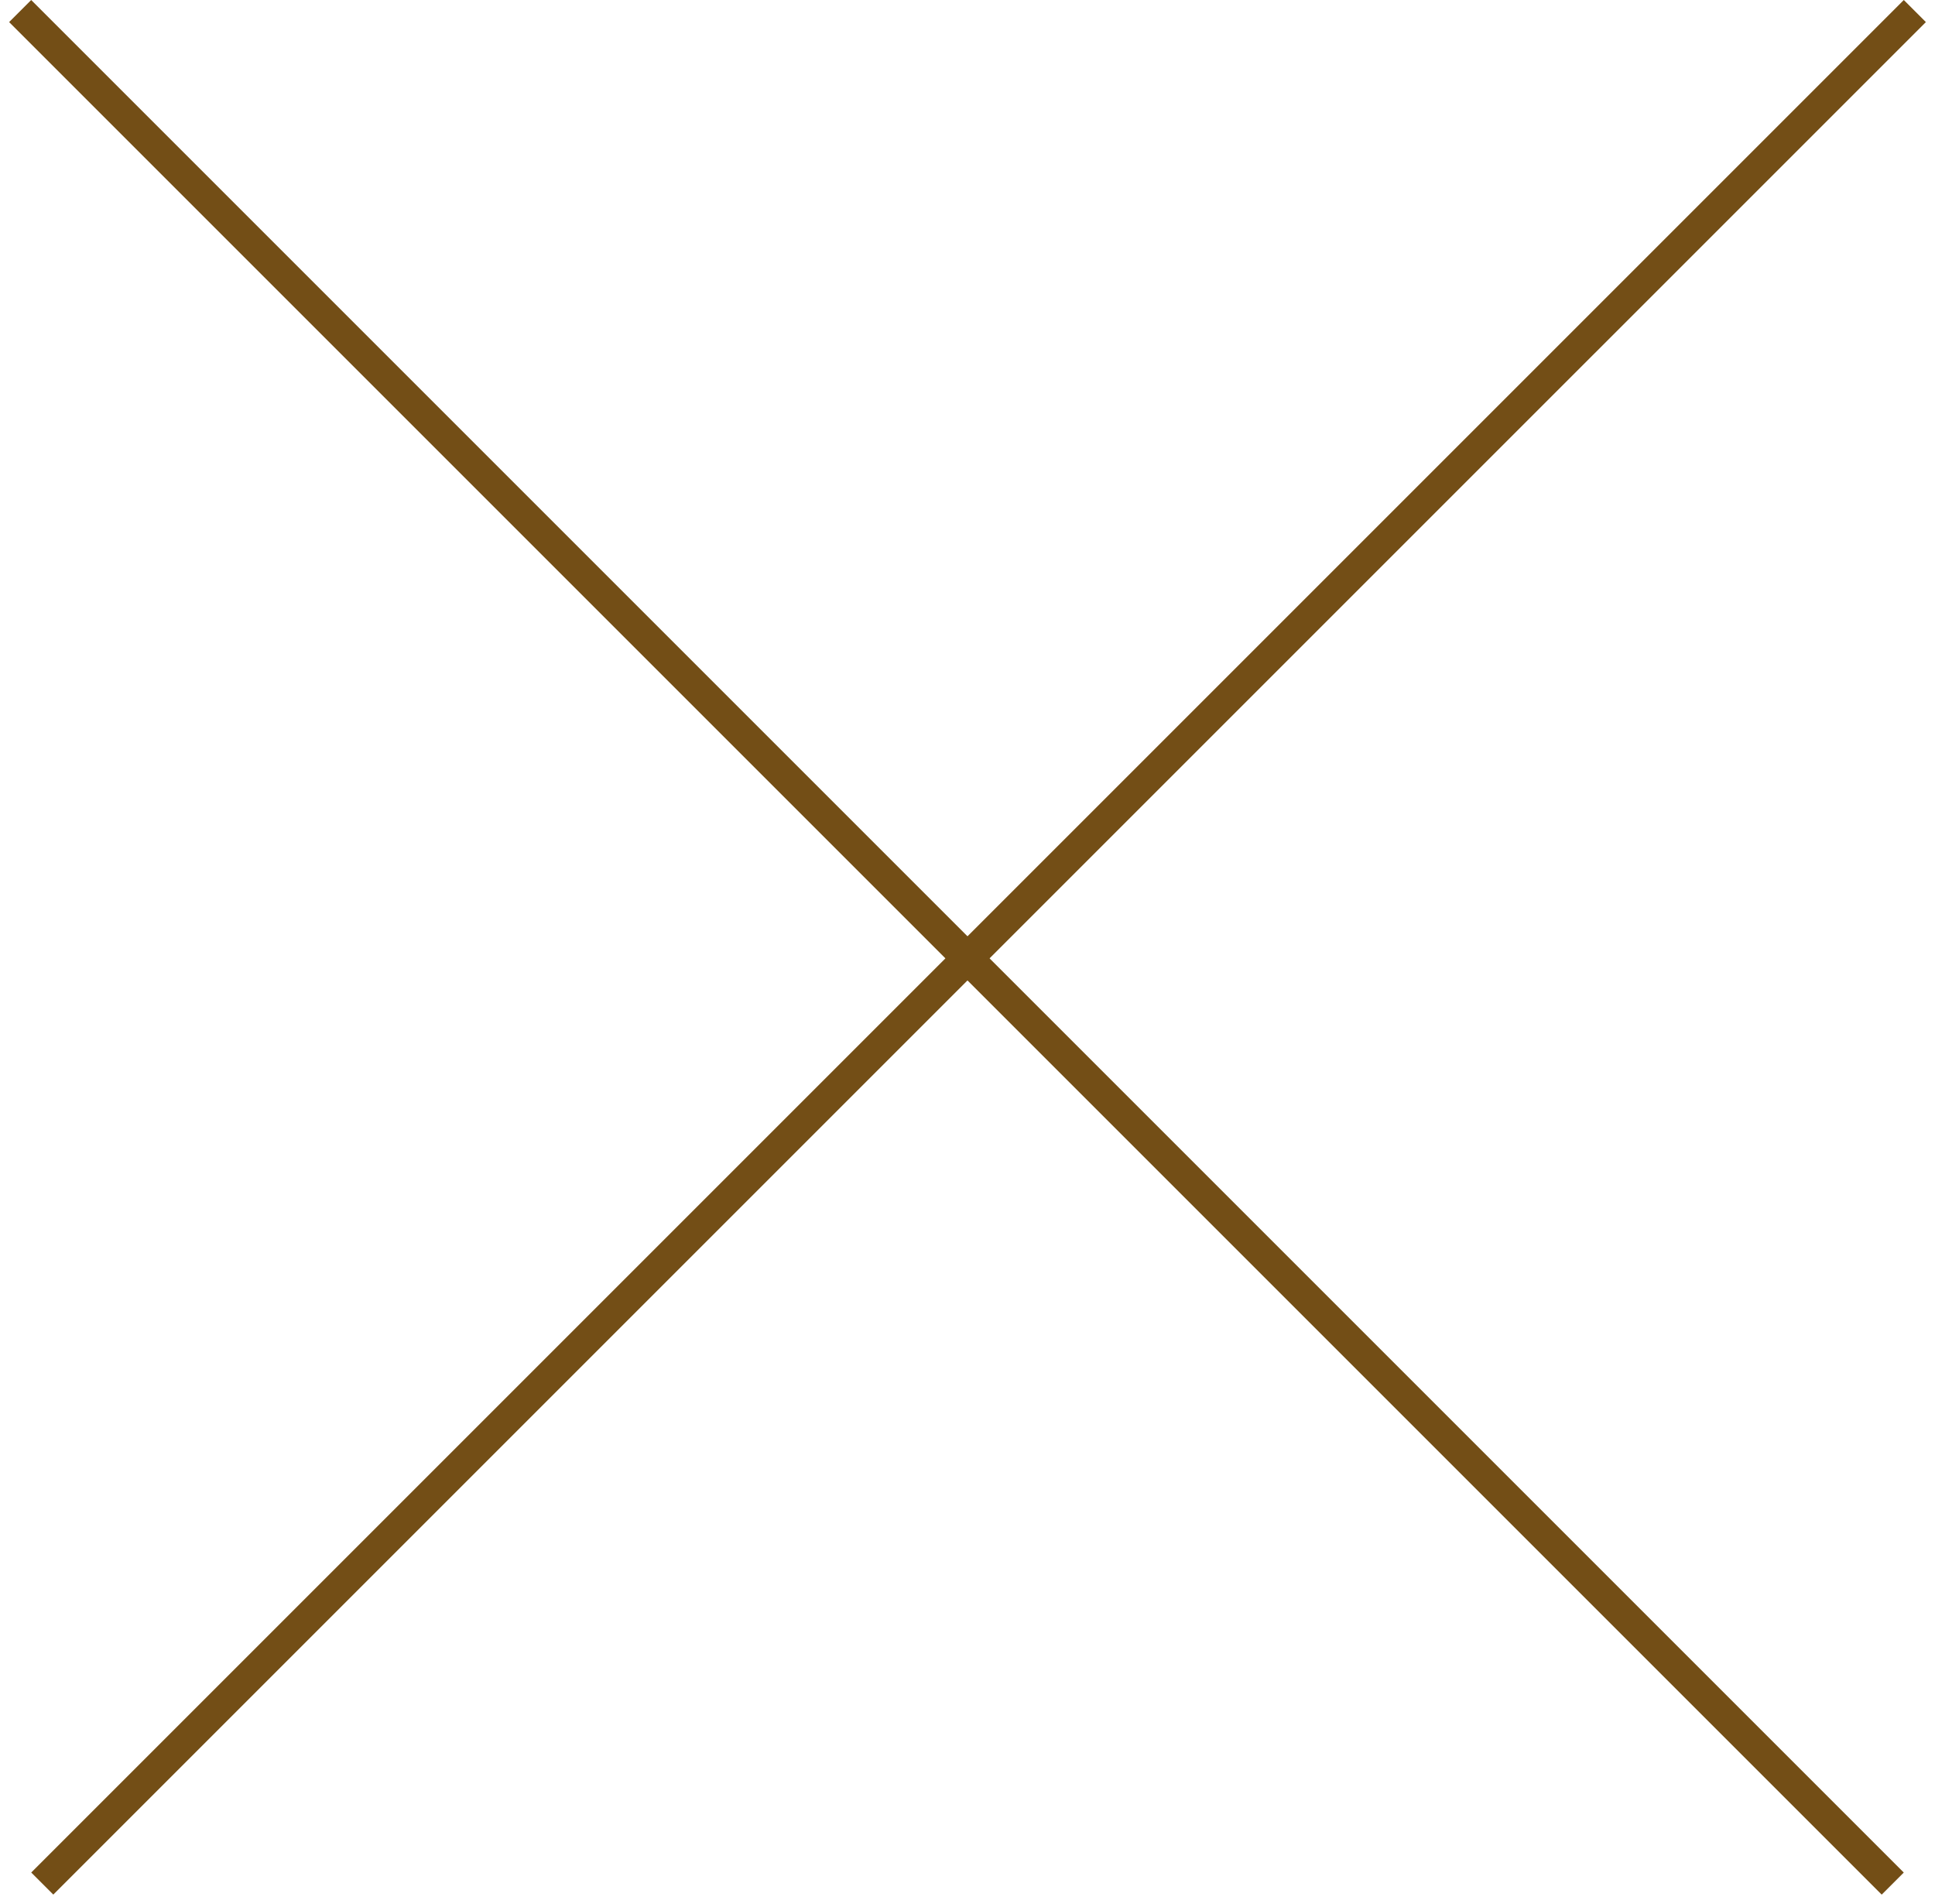 <svg width="62" height="61" viewBox="0 0 62 61" fill="none" xmlns="http://www.w3.org/2000/svg">
<line x1="61.354" y1="0.354" x2="1.354" y2="60.353" stroke="#734E16"/>
<line x1="60.646" y1="60.354" x2="0.646" y2="0.354" stroke="#734E16"/>
</svg>
